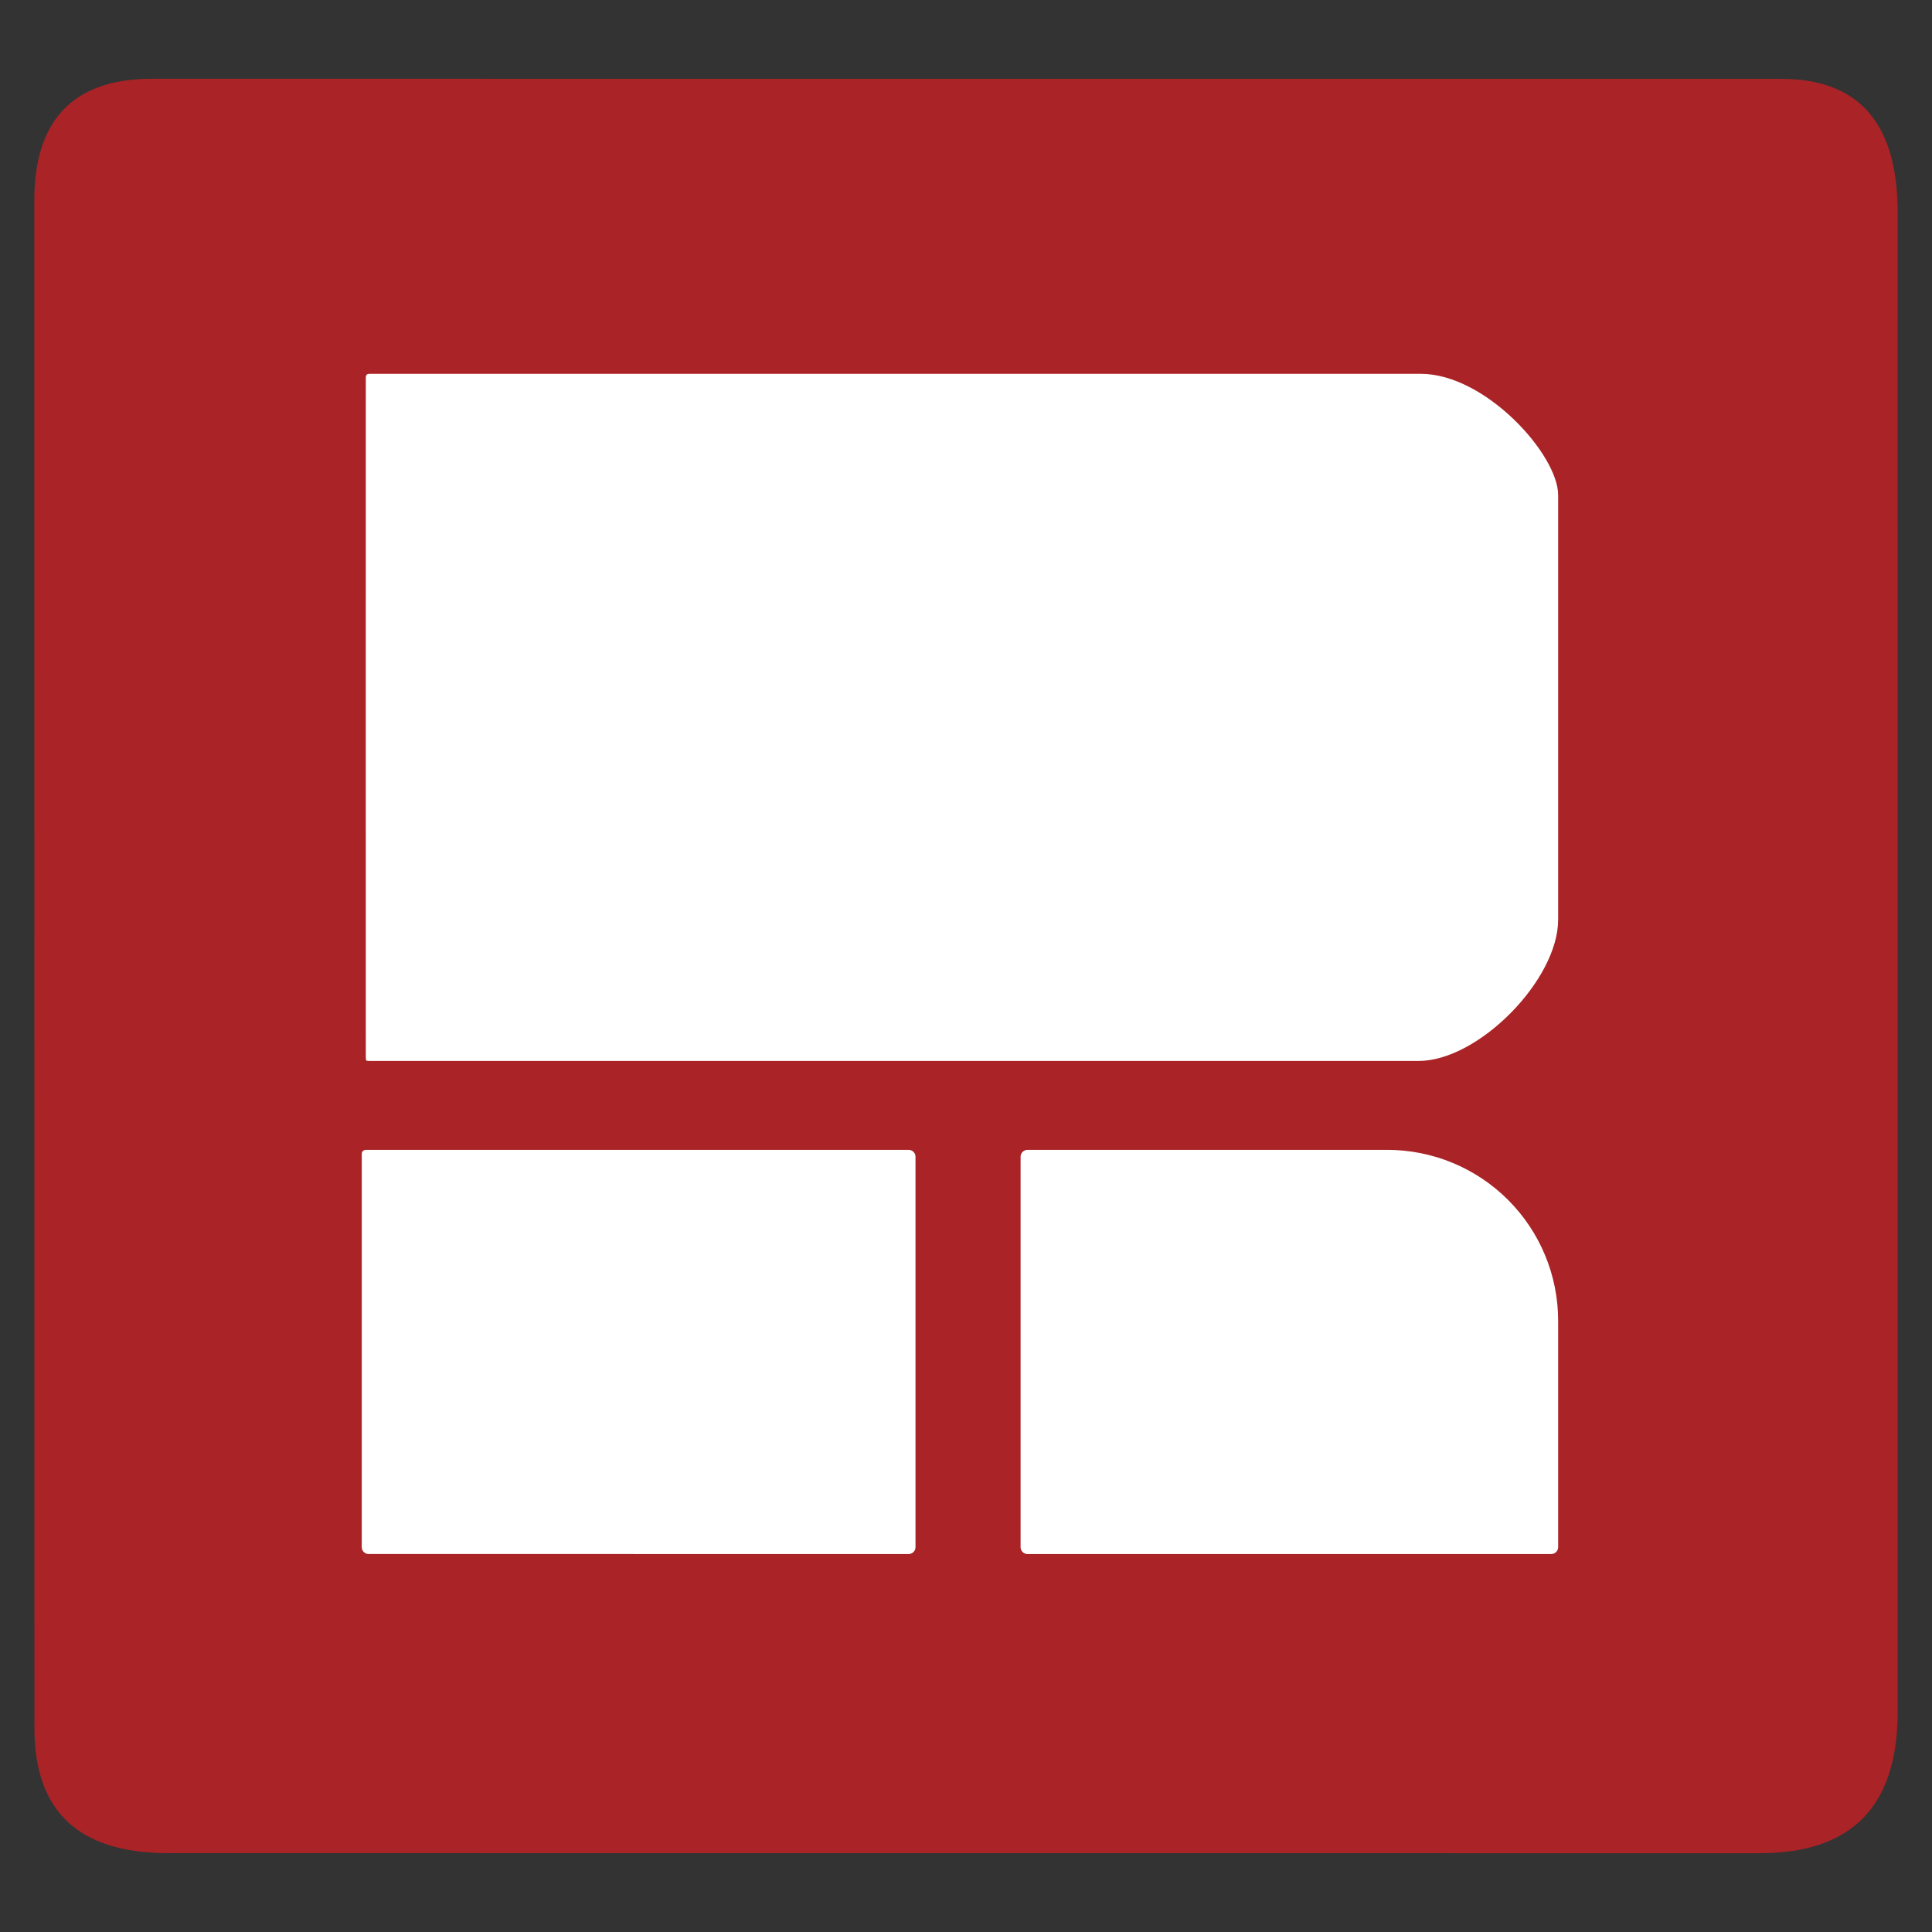 <?xml version="1.0" encoding="UTF-8" standalone="no"?> <svg xmlns="http://www.w3.org/2000/svg" xmlns:xlink="http://www.w3.org/1999/xlink" xmlns:serif="http://www.serif.com/" width="100%" height="100%" viewBox="0 0 478 478" version="1.1" xml:space="preserve" style="fill-rule:evenodd;clip-rule:evenodd;stroke-linejoin:round;stroke-miterlimit:2;"><rect x="0" y="0" width="478" height="478" fill="#333333" stroke="none"/> <rect x="76.324" y="80.004" width="336.92" height="324.349" style="fill:white;"></rect> <g transform="matrix(1,0,0,1,1.505,4.488)"> <path d="M36.002,15.004L439.008,15.024C458.347,14.948 467.989,25.965 467.99,48.01L468.001,419.002C468.014,443.37 455.721,453.967 433.996,454.02L39.987,453.999C17.634,453.978 6.979,443.347 7.011,422.998L6.989,44.987C6.981,25.808 16.157,14.997 36.002,15.004ZM88,281C88,279.999 89.012,280 89.012,280L223.302,280C223.749,280 224.178,280.178 224.494,280.494C224.498,280.498 224.502,280.502 224.507,280.507C224.822,280.823 225,281.251 225,281.698C225,290.012 225,369.959 225,378.298C225,378.747 224.822,379.179 224.504,379.497C224.502,379.499 224.499,379.501 224.497,379.503C224.179,379.821 223.747,380 223.297,380C213.287,380 99.574,379.992 89.675,379.992C89.235,379.992 88.813,379.817 88.502,379.506C88.495,379.499 88.489,379.492 88.482,379.486C88.171,379.175 87.996,378.753 87.996,378.313C87.996,370.405 88,296.611 88,281ZM252.698,280C252.251,280 251.822,280.178 251.506,280.494C251.502,280.498 251.498,280.502 251.494,280.507C251.178,280.823 251,281.251 251,281.698C251,290.014 251,369.984 251,378.302C251,378.749 251.178,379.178 251.494,379.494C251.498,379.498 251.502,379.502 251.506,379.506C251.822,379.822 252.251,380 252.698,380C262.509,380 372.527,380 382.306,380C382.75,380 383.176,379.824 383.491,379.51C383.497,379.503 383.503,379.497 383.509,379.491C383.824,379.176 384,378.75 384,378.306C384,373.307 384,342.413 384,322.292C384,311.075 379.544,300.318 371.613,292.387C371.613,292.387 371.612,292.386 371.612,292.386C363.681,284.456 352.925,280 341.709,280C313.246,280 259.435,280 252.698,280ZM89,89C89,88.25 89.25,88 89.999,88C133.5,87.993 330.008,88 350,88C366.009,88 384,107.996 384,118C384,130.009 383.995,200.054 384,223.031C384.003,237.996 364.234,257.998 349.504,257.998C300.234,258 132.999,257.99 90,258C88.995,258 89.001,258 89,257C88.973,228.834 89,116.537 89,89Z" style="fill:rgb(170,35,38);"></path> </g> </svg> 